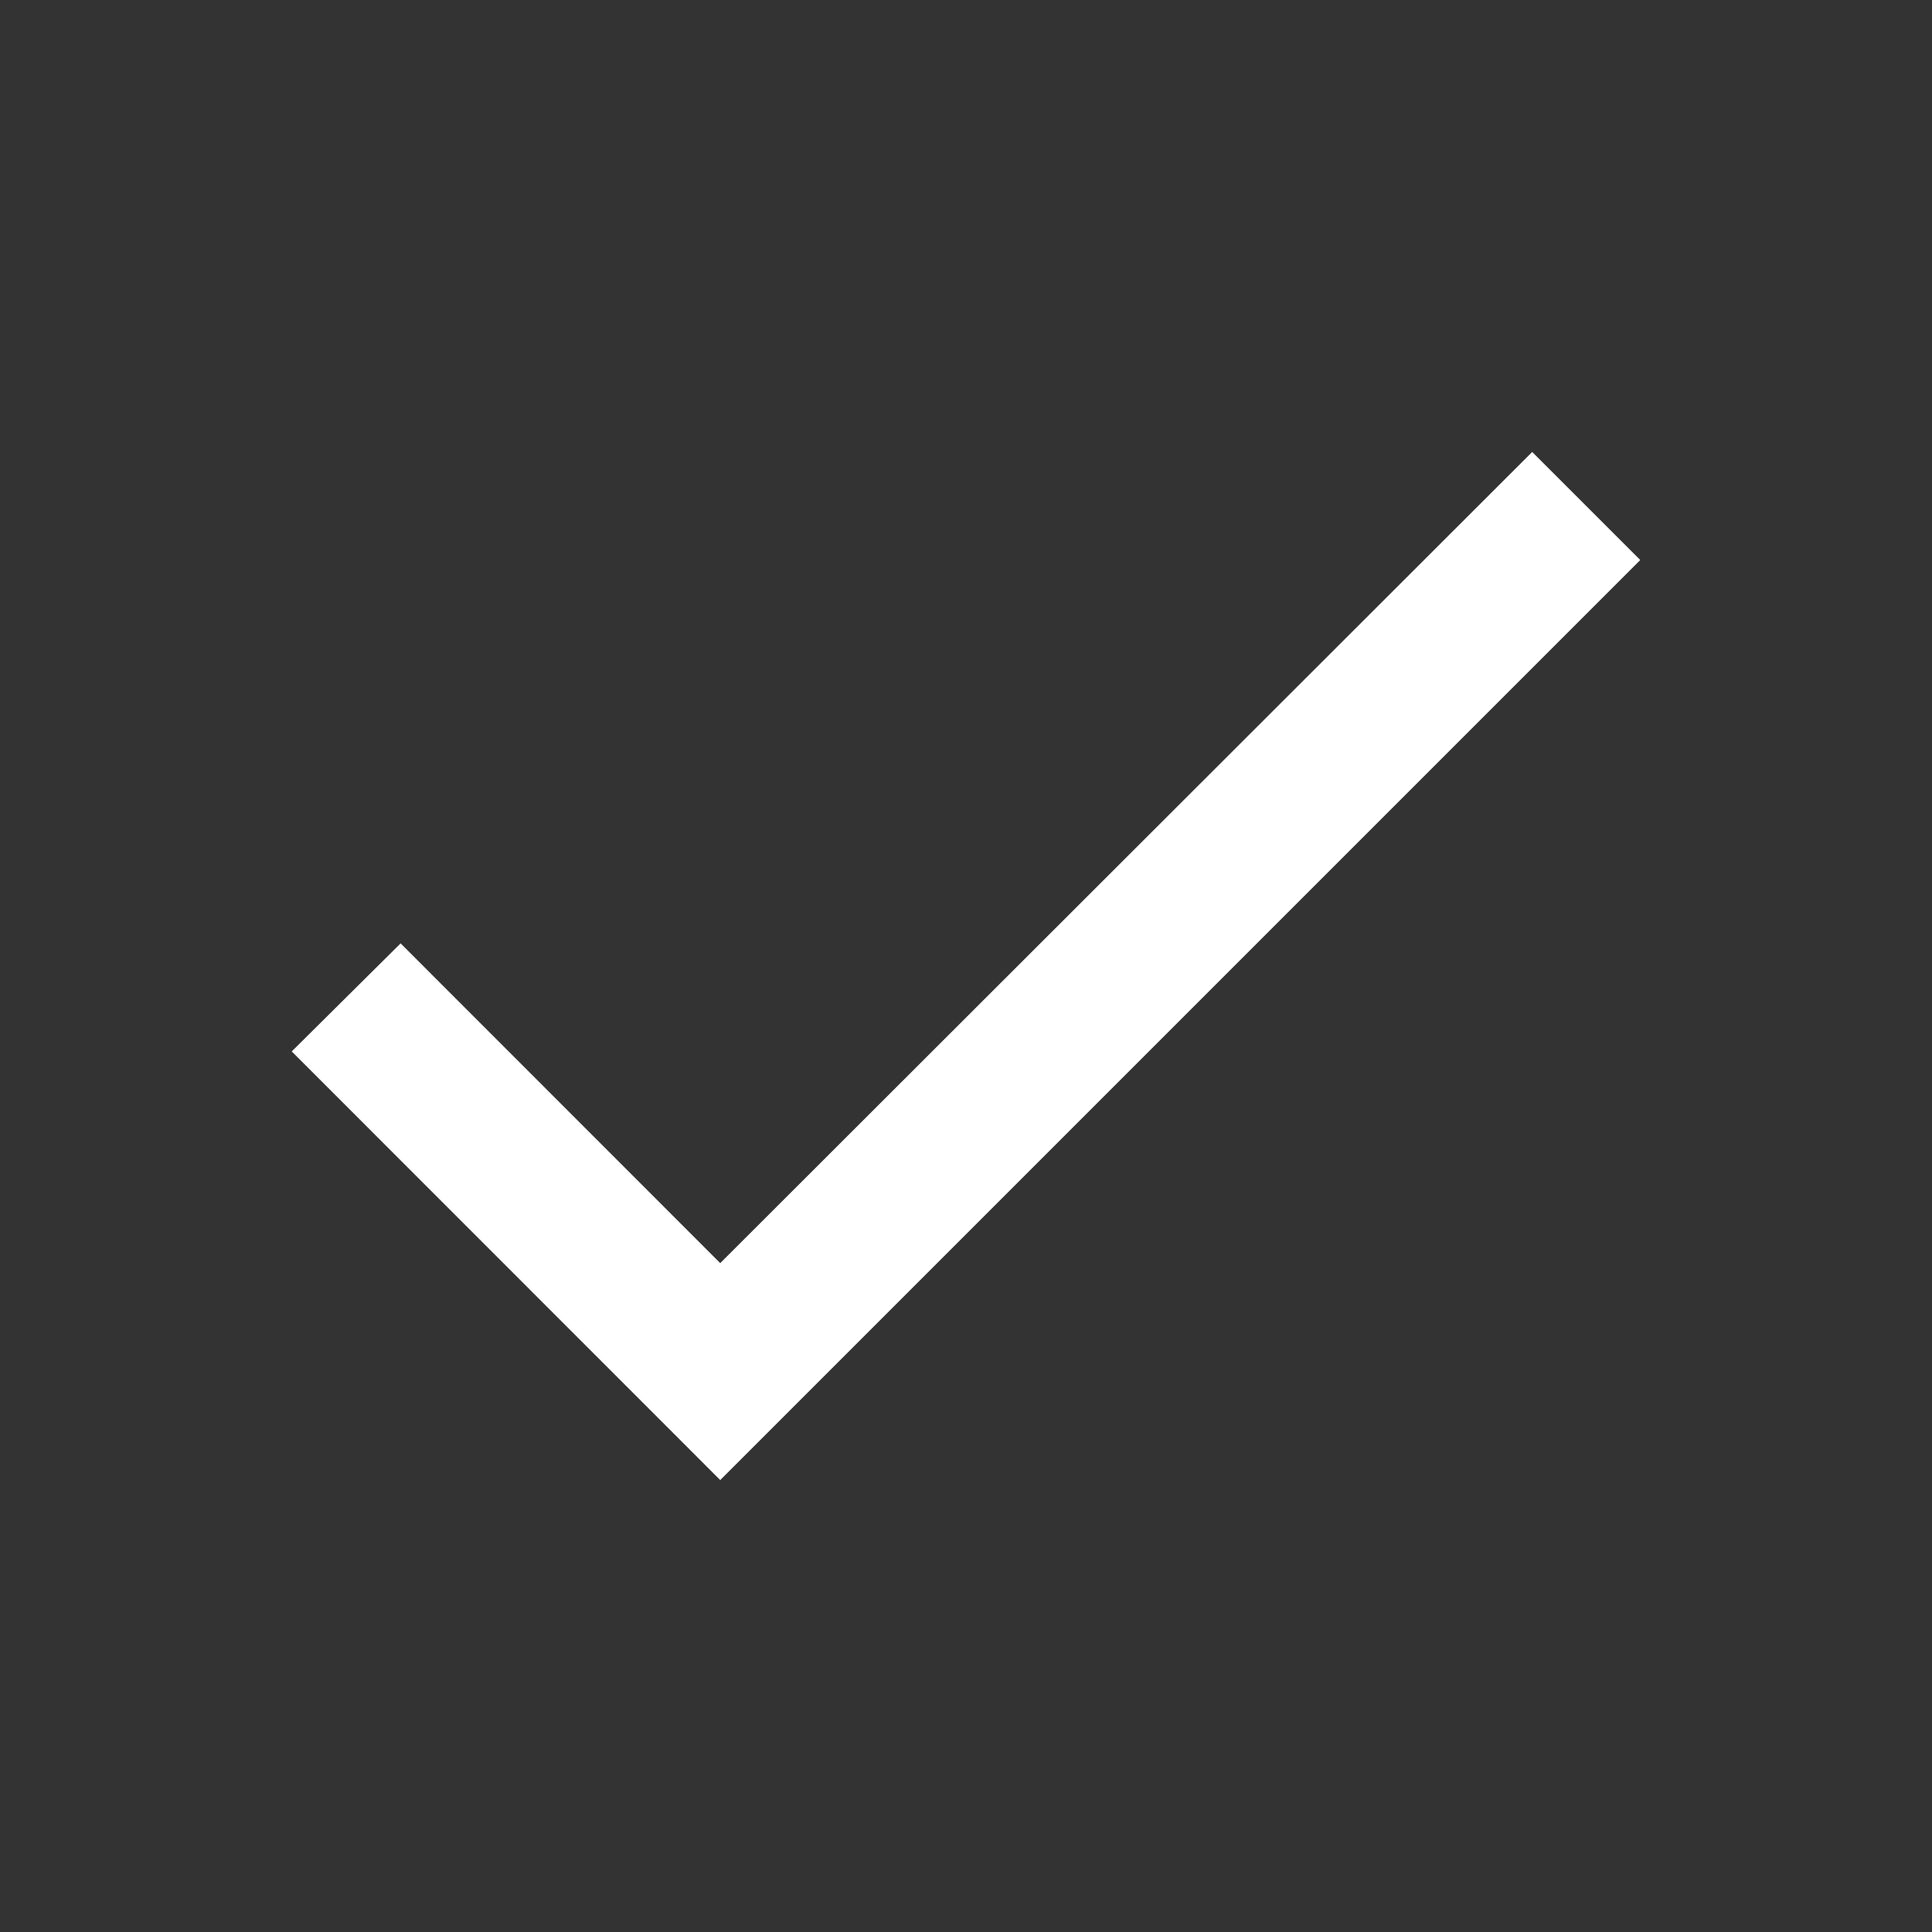 <svg width="14" height="14" viewBox="0 0 14 14" fill="none" xmlns="http://www.w3.org/2000/svg"><rect x="0" y="0" width="14" height="14" fill="#333333" stroke="none"/><g id="CheckFilled"><path id="Vector" d="M5.219 9.153L2.903 6.836L2.114 7.619L5.219 10.725L11.886 4.058L11.103 3.275L5.219 9.153Z" fill="white"/></g></svg>